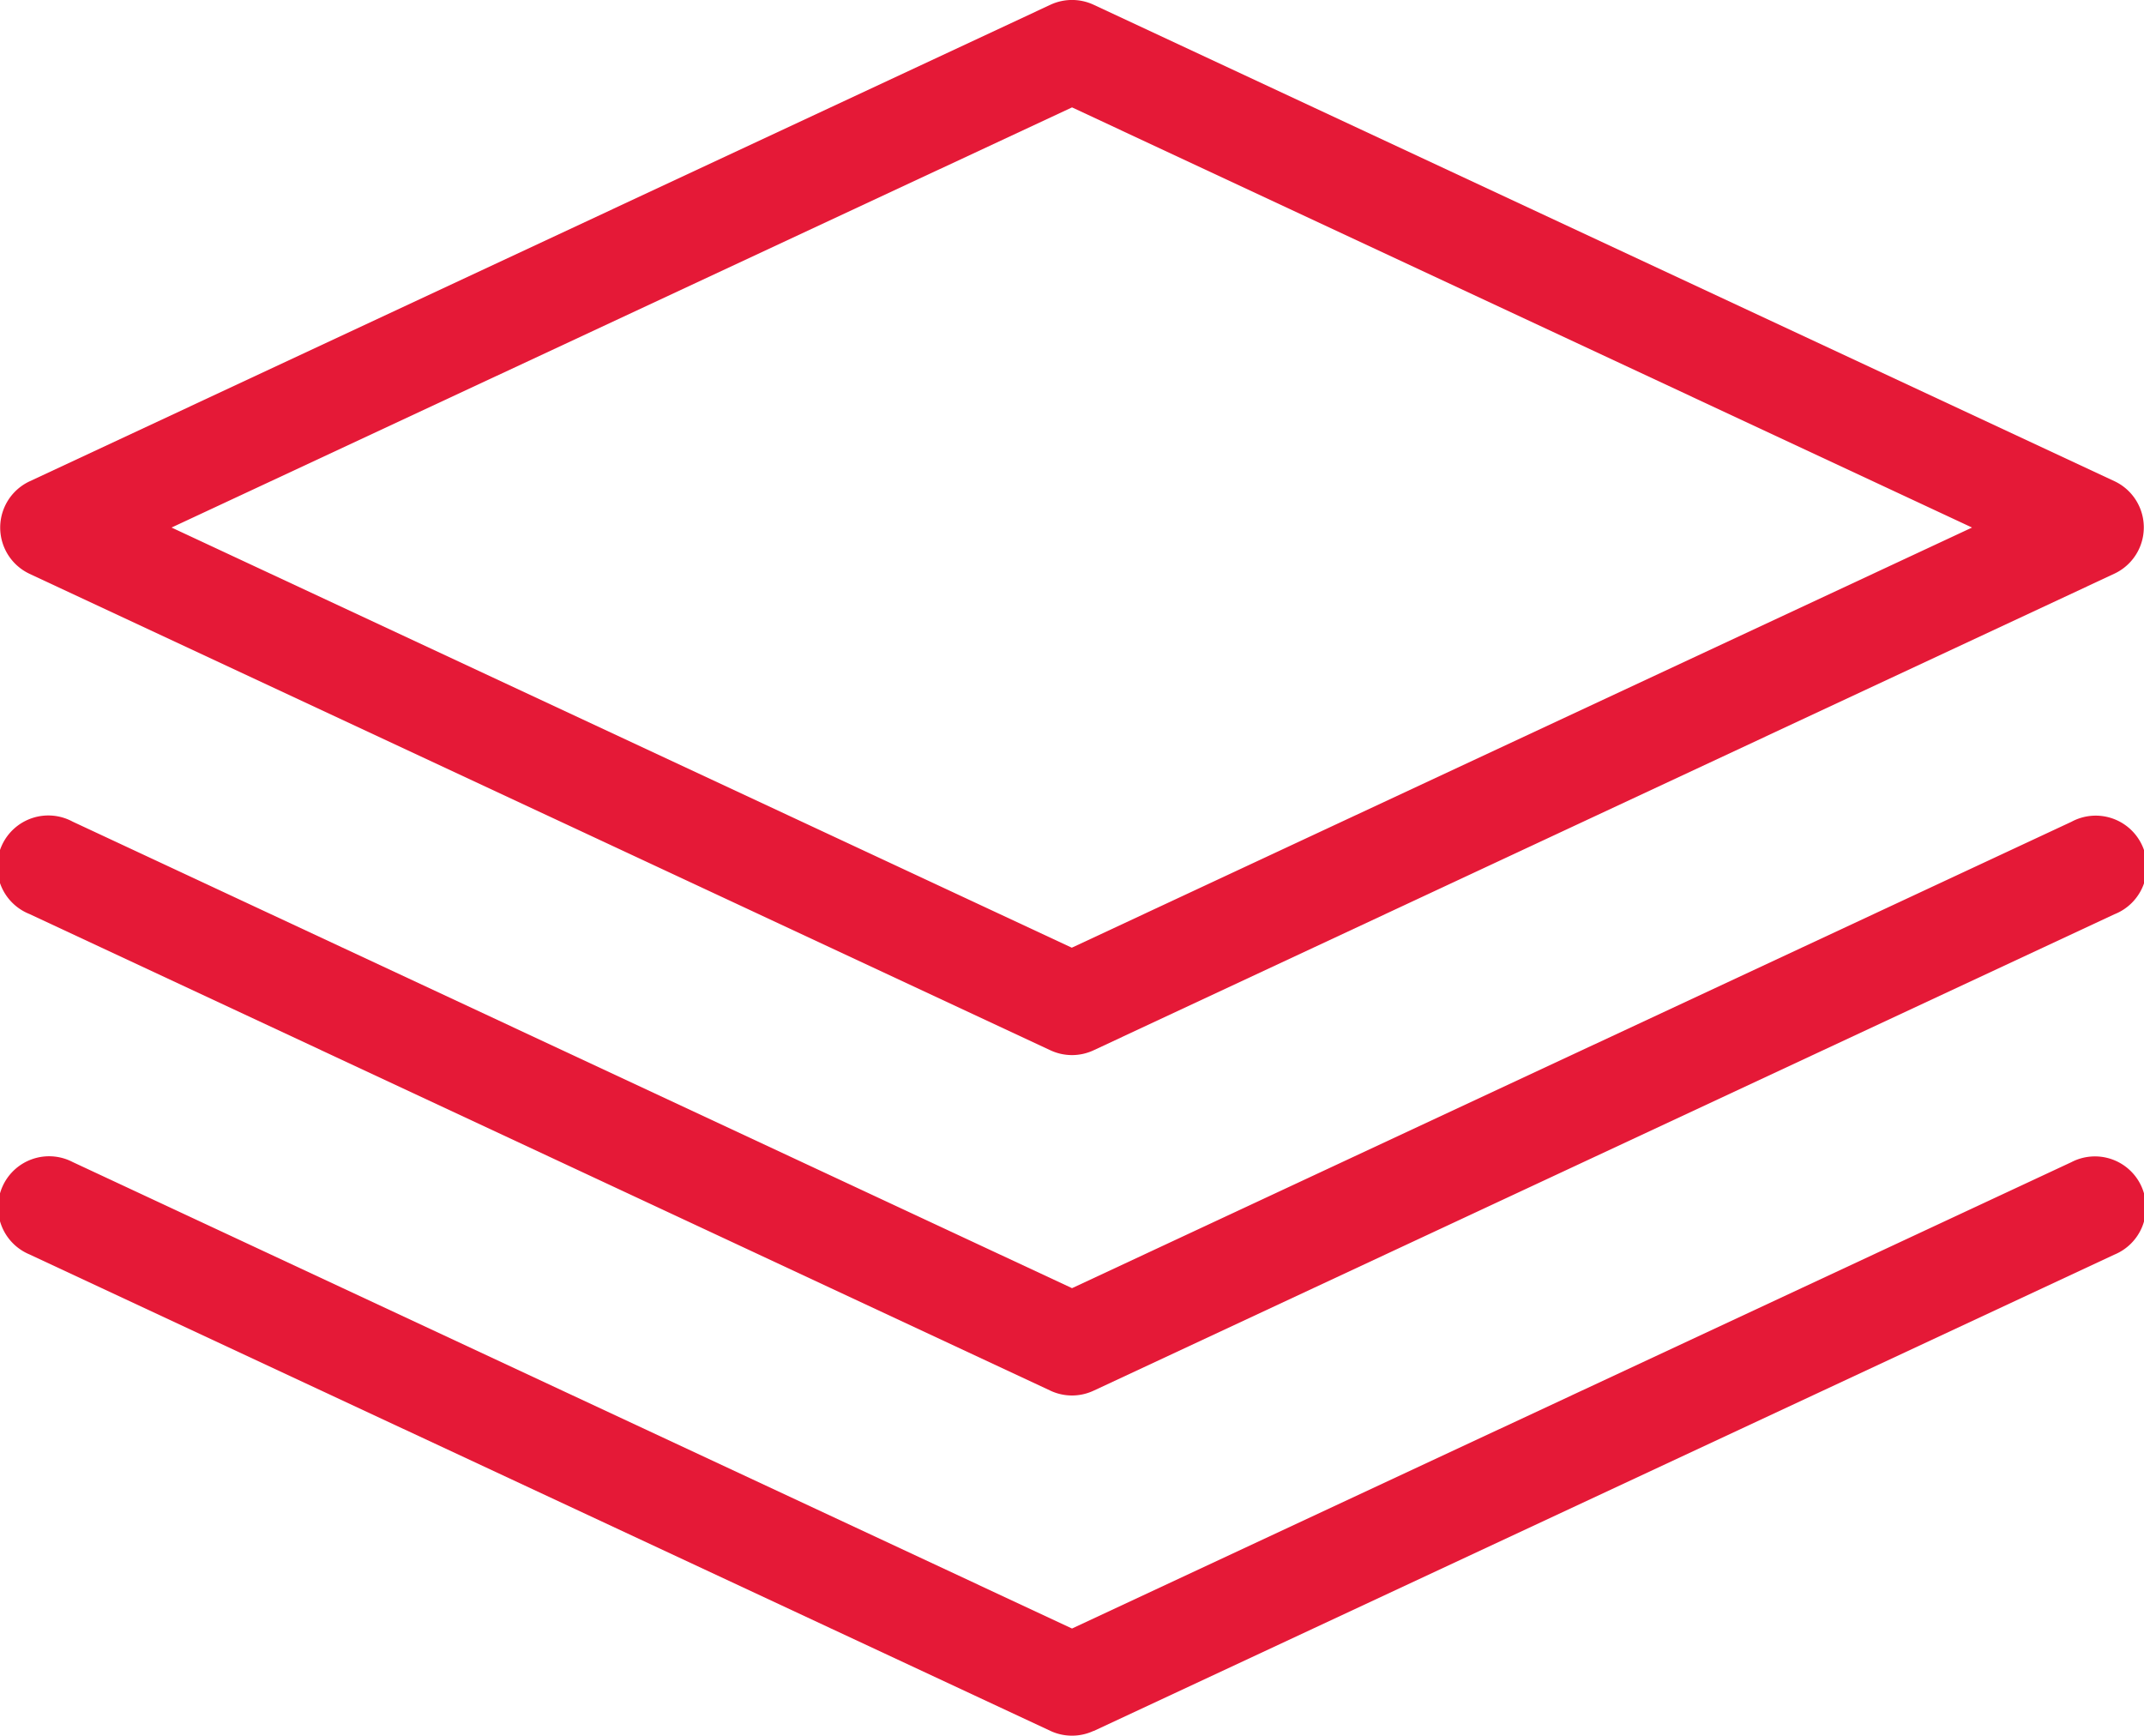 <svg id="Group_1240" data-name="Group 1240" xmlns="http://www.w3.org/2000/svg" xmlns:xlink="http://www.w3.org/1999/xlink" width="48.739" height="39.456" viewBox="0 0 48.739 39.456">
  <defs>
    <clipPath id="clip-path">
      <rect id="Rectangle_95" data-name="Rectangle 95" width="48.739" height="39.456" fill="#e51937"/>
    </clipPath>
  </defs>
  <g id="Group_1239" data-name="Group 1239" clip-path="url(#clip-path)">
    <path id="Path_478" data-name="Path 478" d="M24.37,23.982a1.157,1.157,0,0,1-.491-.109L.67,13.042a1.161,1.161,0,0,1,0-2.1L23.879.108a1.163,1.163,0,0,1,.982,0l23.208,10.83a1.161,1.161,0,0,1,0,2.1L24.86,23.873a1.157,1.157,0,0,1-.491.109ZM3.9,11.991l20.465,9.55,20.465-9.55L24.37,2.441ZM24.861,31.61,48.069,20.78a1.161,1.161,0,1,0-.981-2.1l-22.718,10.6L1.652,18.676a1.161,1.161,0,1,0-.981,2.1L23.879,31.61a1.156,1.156,0,0,0,.981,0Zm0,7.736,23.208-10.83a1.16,1.16,0,1,0-.981-2.1l-22.718,10.6L1.652,26.413a1.16,1.16,0,1,0-.981,2.1l23.208,10.83a1.162,1.162,0,0,0,.981,0Z" transform="translate(0 0)" fill="#e51937"/>
  </g>
</svg>
